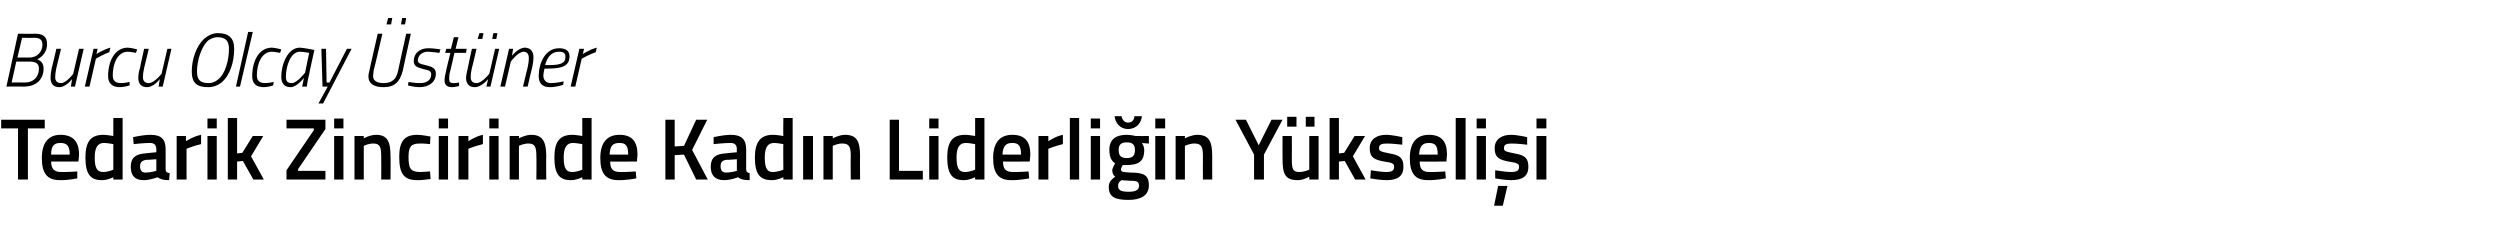 <?xml version="1.0" standalone="no"?><!DOCTYPE svg PUBLIC "-//W3C//DTD SVG 1.1//EN" "http://www.w3.org/Graphics/SVG/1.1/DTD/svg11.dtd"><svg xmlns="http://www.w3.org/2000/svg" version="1.1" width="430.2px" height="39.8px" viewBox="0 -3 430.2 39.8" style="top:-3px">  <desc>Burcu Olcay st ner Tedarik Zincirinde Kad n Liderli in Y kseli i</desc>  <defs/>  <g id="Polygon380575">    <path d="M 0.2 17.6 L 7.7 17.6 L 7.7 19.1 L 4.8 19.1 L 4.8 27.9 L 3.1 27.9 L 3.1 19.1 L 0.2 19.1 L 0.2 17.6 Z M 13.3 26.5 L 13.3 27.7 C 13.3 27.7 11.63 28.04 10.3 28 C 8.1 28 7.2 26.8 7.2 24.2 C 7.2 21.5 8.4 20.2 10.4 20.2 C 12.5 20.2 13.6 21.3 13.6 23.6 C 13.59 23.65 13.5 24.8 13.5 24.8 C 13.5 24.8 8.83 24.81 8.8 24.8 C 8.8 26 9.3 26.6 10.5 26.6 C 11.73 26.62 13.3 26.5 13.3 26.5 Z M 12 23.6 C 12 22.1 11.5 21.6 10.4 21.6 C 9.3 21.6 8.8 22.1 8.8 23.6 C 8.8 23.6 12 23.6 12 23.6 Z M 21.1 27.9 L 19.5 27.9 L 19.5 27.5 C 19.5 27.5 18.42 28.04 17.5 28 C 15.6 28 14.7 27 14.7 24.1 C 14.7 21.4 15.6 20.2 17.8 20.2 C 18.4 20.2 19.4 20.4 19.5 20.4 C 19.5 20.41 19.5 17.3 19.5 17.3 L 21.1 17.3 L 21.1 27.9 Z M 19.5 26.2 C 19.5 26.2 19.5 21.77 19.5 21.8 C 19.4 21.8 18.5 21.6 17.9 21.6 C 16.8 21.6 16.3 22.4 16.3 24.1 C 16.3 26.1 16.8 26.6 17.8 26.6 C 18.62 26.59 19.5 26.2 19.5 26.2 Z M 28.5 26.1 C 28.5 26.6 28.7 26.7 29.2 26.8 C 29.2 26.8 29.1 28 29.1 28 C 28.2 28 27.7 27.9 27.1 27.5 C 27.1 27.5 25.9 28 24.7 28 C 23.2 28 22.5 27.2 22.5 25.7 C 22.5 24.1 23.4 23.5 25 23.4 C 24.96 23.38 26.9 23.2 26.9 23.2 C 26.9 23.2 26.9 22.68 26.9 22.7 C 26.9 21.9 26.5 21.6 25.8 21.6 C 24.79 21.6 23 21.8 23 21.8 L 22.9 20.6 C 22.9 20.6 24.55 20.21 25.9 20.2 C 27.8 20.2 28.5 21 28.5 22.7 C 28.5 22.7 28.5 26.1 28.5 26.1 Z M 25.2 24.5 C 24.5 24.6 24.1 24.9 24.1 25.6 C 24.1 26.3 24.4 26.7 25 26.7 C 25.89 26.71 26.9 26.4 26.9 26.4 L 26.9 24.4 C 26.9 24.4 25.15 24.54 25.2 24.5 Z M 30.4 20.4 L 32 20.4 L 32 21.3 C 32 21.3 33.31 20.45 34.6 20.2 C 34.6 20.2 34.6 21.8 34.6 21.8 C 33.22 22.12 32.1 22.6 32.1 22.6 L 32.1 27.9 L 30.4 27.9 L 30.4 20.4 Z M 35.7 20.4 L 37.3 20.4 L 37.3 27.9 L 35.7 27.9 L 35.7 20.4 Z M 35.7 17.4 L 37.3 17.4 L 37.3 19.1 L 35.7 19.1 L 35.7 17.4 Z M 39.2 27.9 L 39.2 17.3 L 40.8 17.3 L 40.8 23.4 L 41.7 23.3 L 43.5 20.4 L 45.3 20.4 L 43.2 23.9 L 45.4 27.9 L 43.6 27.9 L 41.8 24.7 L 40.8 24.8 L 40.8 27.9 L 39.2 27.9 Z M 49.3 17.6 L 56 17.6 L 56 19.2 L 51.3 26.1 L 51.3 26.4 L 56 26.4 L 56 27.9 L 49.3 27.9 L 49.3 26.3 L 54 19.4 L 54 19.1 L 49.3 19.1 L 49.3 17.6 Z M 57.5 20.4 L 59.1 20.4 L 59.1 27.9 L 57.5 27.9 L 57.5 20.4 Z M 57.5 17.4 L 59.1 17.4 L 59.1 19.1 L 57.5 19.1 L 57.5 17.4 Z M 61 27.9 L 61 20.4 L 62.6 20.4 L 62.6 20.8 C 62.6 20.8 63.67 20.21 64.7 20.2 C 66.7 20.2 67.2 21.4 67.2 23.9 C 67.24 23.85 67.2 27.9 67.2 27.9 L 65.6 27.9 C 65.6 27.9 65.63 23.9 65.6 23.9 C 65.6 22.4 65.4 21.7 64.3 21.7 C 63.42 21.66 62.6 22.1 62.6 22.1 L 62.6 27.9 L 61 27.9 Z M 74.1 20.5 C 74.05 20.5 74 21.8 74 21.8 C 74 21.8 72.81 21.66 72.2 21.7 C 70.7 21.7 70.3 22.3 70.3 24 C 70.3 25.9 70.6 26.6 72.3 26.6 C 72.82 26.59 74 26.5 74 26.5 L 74.1 27.8 C 74.1 27.8 72.54 28.04 71.8 28 C 69.5 28 68.7 26.9 68.7 24 C 68.7 21.3 69.6 20.2 71.8 20.2 C 72.6 20.2 74.1 20.5 74.1 20.5 Z M 75.5 20.4 L 77.1 20.4 L 77.1 27.9 L 75.5 27.9 L 75.5 20.4 Z M 75.5 17.4 L 77.1 17.4 L 77.1 19.1 L 75.5 19.1 L 75.5 17.4 Z M 78.9 20.4 L 80.6 20.4 L 80.6 21.3 C 80.6 21.3 81.84 20.45 83.1 20.2 C 83.1 20.2 83.1 21.8 83.1 21.8 C 81.75 22.12 80.6 22.6 80.6 22.6 L 80.6 27.9 L 78.9 27.9 L 78.9 20.4 Z M 84.2 20.4 L 85.8 20.4 L 85.8 27.9 L 84.2 27.9 L 84.2 20.4 Z M 84.2 17.4 L 85.8 17.4 L 85.8 19.1 L 84.2 19.1 L 84.2 17.4 Z M 87.7 27.9 L 87.7 20.4 L 89.3 20.4 L 89.3 20.8 C 89.3 20.8 90.39 20.21 91.4 20.2 C 93.4 20.2 94 21.4 94 23.9 C 93.96 23.85 94 27.9 94 27.9 L 92.3 27.9 C 92.3 27.9 92.34 23.9 92.3 23.9 C 92.3 22.4 92.1 21.7 91 21.7 C 90.13 21.66 89.3 22.1 89.3 22.1 L 89.3 27.9 L 87.7 27.9 Z M 101.8 27.9 L 100.2 27.9 L 100.2 27.5 C 100.2 27.5 99.12 28.04 98.2 28 C 96.3 28 95.4 27 95.4 24.1 C 95.4 21.4 96.3 20.2 98.5 20.2 C 99.1 20.2 100.1 20.4 100.2 20.4 C 100.2 20.41 100.2 17.3 100.2 17.3 L 101.8 17.3 L 101.8 27.9 Z M 100.2 26.2 C 100.2 26.2 100.2 21.77 100.2 21.8 C 100.1 21.8 99.2 21.6 98.6 21.6 C 97.5 21.6 97 22.4 97 24.1 C 97 26.1 97.5 26.6 98.5 26.6 C 99.32 26.59 100.2 26.2 100.2 26.2 Z M 109.4 26.5 L 109.5 27.7 C 109.5 27.7 107.75 28.04 106.4 28 C 104.2 28 103.3 26.8 103.3 24.2 C 103.3 21.5 104.5 20.2 106.6 20.2 C 108.7 20.2 109.7 21.3 109.7 23.6 C 109.71 23.65 109.6 24.8 109.6 24.8 C 109.6 24.8 104.95 24.81 105 24.8 C 105 26 105.4 26.6 106.7 26.6 C 107.85 26.62 109.4 26.5 109.4 26.5 Z M 108.1 23.6 C 108.1 22.1 107.7 21.6 106.6 21.6 C 105.4 21.6 105 22.1 104.9 23.6 C 104.9 23.6 108.1 23.6 108.1 23.6 Z M 117.7 23.6 L 116.1 23.7 L 116.1 27.9 L 114.5 27.9 L 114.5 17.6 L 116.1 17.6 L 116.1 22.2 L 117.7 22.1 L 119.8 17.6 L 121.7 17.6 L 119.1 22.8 L 121.8 27.9 L 119.8 27.9 L 117.7 23.6 Z M 128.4 26.1 C 128.4 26.6 128.6 26.7 129 26.8 C 129 26.8 129 28 129 28 C 128.1 28 127.5 27.9 127 27.5 C 127 27.5 125.8 28 124.6 28 C 123.1 28 122.3 27.2 122.3 25.7 C 122.3 24.1 123.2 23.5 124.8 23.4 C 124.81 23.38 126.8 23.2 126.8 23.2 C 126.8 23.2 126.75 22.68 126.8 22.7 C 126.8 21.9 126.4 21.6 125.7 21.6 C 124.65 21.6 122.8 21.8 122.8 21.8 L 122.8 20.6 C 122.8 20.6 124.41 20.21 125.8 20.2 C 127.6 20.2 128.4 21 128.4 22.7 C 128.4 22.7 128.4 26.1 128.4 26.1 Z M 125 24.5 C 124.3 24.6 124 24.9 124 25.6 C 124 26.3 124.3 26.7 124.9 26.7 C 125.75 26.71 126.8 26.4 126.8 26.4 L 126.8 24.4 C 126.8 24.4 125.01 24.54 125 24.5 Z M 136.4 27.9 L 134.8 27.9 L 134.8 27.5 C 134.8 27.5 133.68 28.04 132.8 28 C 130.8 28 129.9 27 129.9 24.1 C 129.9 21.4 130.9 20.2 133 20.2 C 133.7 20.2 134.7 20.4 134.8 20.4 C 134.76 20.41 134.8 17.3 134.8 17.3 L 136.4 17.3 L 136.4 27.9 Z M 134.8 26.2 C 134.8 26.2 134.76 21.77 134.8 21.8 C 134.7 21.8 133.8 21.6 133.2 21.6 C 132.1 21.6 131.6 22.4 131.6 24.1 C 131.6 26.1 132.1 26.6 133 26.6 C 133.88 26.59 134.8 26.2 134.8 26.2 Z M 138.2 20.4 L 139.9 20.4 L 139.9 27.9 L 138.2 27.9 L 138.2 20.4 Z M 141.7 27.9 L 141.7 20.4 L 143.3 20.4 L 143.3 20.8 C 143.3 20.8 144.4 20.21 145.4 20.2 C 147.5 20.2 148 21.4 148 23.9 C 147.97 23.85 148 27.9 148 27.9 L 146.4 27.9 C 146.4 27.9 146.36 23.9 146.4 23.9 C 146.4 22.4 146.2 21.7 145 21.7 C 144.15 21.66 143.3 22.1 143.3 22.1 L 143.3 27.9 L 141.7 27.9 Z M 153.1 27.9 L 153.1 17.6 L 154.7 17.6 L 154.7 26.4 L 158.8 26.4 L 158.8 27.9 L 153.1 27.9 Z M 159.9 20.4 L 161.5 20.4 L 161.5 27.9 L 159.9 27.9 L 159.9 20.4 Z M 159.9 17.4 L 161.5 17.4 L 161.5 19.1 L 159.9 19.1 L 159.9 17.4 Z M 169.4 27.9 L 167.8 27.9 L 167.8 27.5 C 167.8 27.5 166.73 28.04 165.8 28 C 163.9 28 163 27 163 24.1 C 163 21.4 163.9 20.2 166.1 20.2 C 166.7 20.2 167.7 20.4 167.8 20.4 C 167.81 20.41 167.8 17.3 167.8 17.3 L 169.4 17.3 L 169.4 27.9 Z M 167.8 26.2 C 167.8 26.2 167.81 21.77 167.8 21.8 C 167.7 21.8 166.8 21.6 166.2 21.6 C 165.1 21.6 164.6 22.4 164.6 24.1 C 164.6 26.1 165.1 26.6 166.1 26.6 C 166.92 26.59 167.8 26.2 167.8 26.2 Z M 177 26.5 L 177.1 27.7 C 177.1 27.7 175.35 28.04 174 28 C 171.8 28 170.9 26.8 170.9 24.2 C 170.9 21.5 172.1 20.2 174.2 20.2 C 176.3 20.2 177.3 21.3 177.3 23.6 C 177.31 23.65 177.2 24.8 177.2 24.8 C 177.2 24.8 172.56 24.81 172.6 24.8 C 172.6 26 173 26.6 174.3 26.6 C 175.46 26.62 177 26.5 177 26.5 Z M 175.7 23.6 C 175.7 22.1 175.3 21.6 174.2 21.6 C 173.1 21.6 172.6 22.1 172.5 23.6 C 172.5 23.6 175.7 23.6 175.7 23.6 Z M 178.7 20.4 L 180.4 20.4 L 180.4 21.3 C 180.4 21.3 181.63 20.45 182.9 20.2 C 182.9 20.2 182.9 21.8 182.9 21.8 C 181.54 22.12 180.4 22.6 180.4 22.6 L 180.4 27.9 L 178.7 27.9 L 178.7 20.4 Z M 184.1 17.3 L 185.7 17.3 L 185.7 27.9 L 184.1 27.9 L 184.1 17.3 Z M 187.7 20.4 L 189.3 20.4 L 189.3 27.9 L 187.7 27.9 L 187.7 20.4 Z M 187.7 17.4 L 189.3 17.4 L 189.3 19.1 L 187.7 19.1 L 187.7 17.4 Z M 190.8 29.2 C 190.8 28.4 191.1 28 191.9 27.4 C 191.6 27.2 191.4 26.8 191.4 26.3 C 191.4 25.9 191.9 25.1 191.9 25.1 C 191.4 24.8 190.9 24.2 190.9 22.8 C 190.9 20.9 192.1 20.2 193.9 20.2 C 194.6 20.2 195.4 20.4 195.4 20.4 C 195.39 20.43 197.7 20.4 197.7 20.4 L 197.7 21.7 C 197.7 21.7 196.47 21.62 196.5 21.6 C 196.7 21.9 196.9 22.3 196.9 22.8 C 196.9 24.9 195.8 25.4 193.8 25.4 C 193.7 25.4 193.3 25.4 193.2 25.4 C 193.2 25.4 192.9 25.9 192.9 26.1 C 192.9 26.6 193.1 26.6 194.6 26.7 C 196.9 26.7 197.7 27.2 197.7 28.9 C 197.7 30.7 196.2 31.4 194.2 31.4 C 191.9 31.4 190.8 30.9 190.8 29.2 Z M 193 28 C 192.5 28.3 192.4 28.6 192.4 29 C 192.4 29.7 192.9 30 194.2 30 C 195.4 30 196 29.7 196 29 C 196 28.2 195.6 28.1 194.4 28.1 C 194 28.1 193 28 193 28 Z M 195.3 22.8 C 195.3 21.9 194.9 21.5 193.9 21.5 C 192.9 21.5 192.5 21.9 192.5 22.8 C 192.5 23.8 192.9 24.2 193.9 24.2 C 194.9 24.2 195.3 23.8 195.3 22.8 Z M 193 17 C 193.1 17.6 193.5 18.1 194.1 18.1 C 194.8 18.1 195.2 17.6 195.2 17 C 195.2 17 196.5 17 196.5 17 C 196.4 18.1 195.6 19.2 194.1 19.2 C 192.7 19.2 191.9 18.1 191.8 17 C 191.8 17 193 17 193 17 Z M 198.8 20.4 L 200.5 20.4 L 200.5 27.9 L 198.8 27.9 L 198.8 20.4 Z M 198.8 17.4 L 200.5 17.4 L 200.5 19.1 L 198.8 19.1 L 198.8 17.4 Z M 202.3 27.9 L 202.3 20.4 L 203.9 20.4 L 203.9 20.8 C 203.9 20.8 205.02 20.21 206 20.2 C 208.1 20.2 208.6 21.4 208.6 23.9 C 208.59 23.85 208.6 27.9 208.6 27.9 L 207 27.9 C 207 27.9 206.97 23.9 207 23.9 C 207 22.4 206.8 21.7 205.6 21.7 C 204.76 21.66 203.9 22.1 203.9 22.1 L 203.9 27.9 L 202.3 27.9 Z M 217.5 27.9 L 215.8 27.9 L 215.8 23.6 L 212.6 17.6 L 214.4 17.6 L 216.6 22 L 218.8 17.6 L 220.7 17.6 L 217.5 23.6 L 217.5 27.9 Z M 225.3 20.4 L 225.3 26.2 C 225.3 26.2 224.49 26.58 223.6 26.6 C 222.4 26.6 222.3 26 222.3 24.3 C 222.32 24.3 222.3 20.4 222.3 20.4 L 220.7 20.4 C 220.7 20.4 220.68 24.29 220.7 24.3 C 220.7 26.9 221.1 28 223.3 28 C 224.2 28.04 225.3 27.4 225.3 27.4 L 225.3 27.9 L 226.9 27.9 L 226.9 20.4 L 225.3 20.4 Z M 221.5 17.1 L 223.1 17.1 L 223.1 18.8 L 221.5 18.8 L 221.5 17.1 Z M 224.7 17.1 L 226.2 17.1 L 226.2 18.8 L 224.7 18.8 L 224.7 17.1 Z M 228.8 27.9 L 228.8 17.3 L 230.4 17.3 L 230.4 23.4 L 231.3 23.3 L 233.1 20.4 L 234.9 20.4 L 232.8 23.9 L 235 27.9 L 233.2 27.9 L 231.4 24.7 L 230.4 24.8 L 230.4 27.9 L 228.8 27.9 Z M 241.3 21.9 C 241.3 21.9 239.52 21.68 238.6 21.7 C 237.7 21.7 237.3 21.9 237.3 22.5 C 237.3 23 237.6 23.1 239.1 23.4 C 240.9 23.7 241.5 24.2 241.5 25.7 C 241.5 27.4 240.4 28 238.6 28 C 237.5 28 235.8 27.7 235.8 27.7 C 235.8 27.71 235.9 26.3 235.9 26.3 C 235.9 26.3 237.66 26.59 238.4 26.6 C 239.5 26.6 239.9 26.4 239.9 25.7 C 239.9 25.2 239.7 25 238.2 24.8 C 236.5 24.5 235.7 24.1 235.7 22.5 C 235.7 20.9 237 20.2 238.5 20.2 C 239.6 20.2 241.3 20.6 241.3 20.6 C 241.32 20.56 241.3 21.9 241.3 21.9 Z M 248.7 26.5 L 248.8 27.7 C 248.8 27.7 247.05 28.04 245.7 28 C 243.5 28 242.6 26.8 242.6 24.2 C 242.6 21.5 243.8 20.2 245.9 20.2 C 248 20.2 249 21.3 249 23.6 C 249.01 23.65 248.9 24.8 248.9 24.8 C 248.9 24.8 244.26 24.81 244.3 24.8 C 244.3 26 244.7 26.6 246 26.6 C 247.16 26.62 248.7 26.5 248.7 26.5 Z M 247.4 23.6 C 247.4 22.1 247 21.6 245.9 21.6 C 244.8 21.6 244.3 22.1 244.2 23.6 C 244.2 23.6 247.4 23.6 247.4 23.6 Z M 250.5 17.3 L 252.2 17.3 L 252.2 27.9 L 250.5 27.9 L 250.5 17.3 Z M 254.1 20.4 L 255.7 20.4 L 255.7 27.9 L 254.1 27.9 L 254.1 20.4 Z M 254.1 17.4 L 255.7 17.4 L 255.7 19.1 L 254.1 19.1 L 254.1 17.4 Z M 257.1 32.4 L 258.6 32.4 L 259.4 29 L 257.8 29 L 257.1 32.4 Z M 262.8 21.9 C 262.8 21.9 260.99 21.68 260.1 21.7 C 259.2 21.7 258.8 21.9 258.8 22.5 C 258.8 23 259.1 23.1 260.6 23.4 C 262.4 23.7 263 24.2 263 25.7 C 263 27.4 261.9 28 260 28 C 259 28 257.3 27.7 257.3 27.7 C 257.27 27.71 257.3 26.3 257.3 26.3 C 257.3 26.3 259.12 26.59 259.9 26.6 C 261 26.6 261.4 26.4 261.4 25.7 C 261.4 25.2 261.1 25 259.6 24.8 C 258 24.5 257.2 24.1 257.2 22.5 C 257.2 20.9 258.5 20.2 260 20.2 C 261.1 20.2 262.8 20.6 262.8 20.6 C 262.78 20.56 262.8 21.9 262.8 21.9 Z M 264.4 20.4 L 266.1 20.4 L 266.1 27.9 L 264.4 27.9 L 264.4 20.4 Z M 264.4 17.4 L 266.1 17.4 L 266.1 19.1 L 264.4 19.1 L 264.4 17.4 Z " stroke="none" fill="#000"/>  </g>  <g id="Polygon380574">    <path d="M 6 2.8 C 7.4 2.8 8.1 3.3 8.1 4.6 C 8.1 5.9 7.3 6.8 6.4 7.2 C 7.1 7.5 7.5 7.9 7.5 8.8 C 7.5 10.6 6.3 11.9 4.1 11.9 C 4.1 11.87 1.1 11.9 1.1 11.9 L 3.1 2.8 C 3.1 2.8 5.99 2.84 6 2.8 Z M 2.8 7.6 L 2 11.2 C 2 11.2 4.26 11.17 4.3 11.2 C 5.8 11.2 6.7 10.2 6.7 8.8 C 6.7 7.8 6 7.6 5 7.6 C 5.02 7.61 2.8 7.6 2.8 7.6 Z M 3.8 3.5 L 3 6.9 C 3 6.9 5.15 6.91 5.1 6.9 C 6.4 6.9 7.3 5.9 7.3 4.7 C 7.3 3.8 6.8 3.5 5.9 3.5 C 5.85 3.54 3.8 3.5 3.8 3.5 Z M 14.4 5.4 L 12.9 11.9 L 12.2 11.9 L 12.4 10.6 C 12.4 10.6 11.37 12 10.2 12 C 9.2 12 8.7 11.4 8.7 10.4 C 8.7 9.9 8.8 9.2 8.9 8.7 C 8.94 8.7 9.7 5.4 9.7 5.4 L 10.5 5.4 C 10.5 5.4 9.72 8.65 9.7 8.7 C 9.6 9.1 9.5 9.8 9.5 10.3 C 9.5 10.9 9.8 11.3 10.5 11.3 C 11.43 11.3 12.6 9.7 12.6 9.7 L 13.6 5.4 L 14.4 5.4 Z M 16.1 5.4 L 16.8 5.4 L 16.6 6.3 C 16.6 6.3 17.86 5.49 19 5.2 C 19 5.2 18.8 6 18.8 6 C 17.97 6.25 16.5 7.1 16.5 7.1 L 15.4 11.9 L 14.6 11.9 L 16.1 5.4 Z M 23.6 5.5 L 23.4 6.1 C 23.4 6.1 22.58 5.93 22 5.9 C 20.2 5.9 19.4 8 19.4 10 C 19.4 10.8 19.8 11.3 20.8 11.3 C 21.35 11.32 22.3 11.1 22.3 11.1 L 22.3 11.7 C 22.3 11.7 21.38 12 20.6 12 C 19.3 12 18.6 11.3 18.6 10.1 C 18.6 7.6 19.7 5.2 22 5.2 C 22.74 5.25 23.6 5.5 23.6 5.5 Z M 29.5 5.4 L 28 11.9 L 27.3 11.9 L 27.5 10.6 C 27.5 10.6 26.49 12 25.3 12 C 24.3 12 23.8 11.4 23.8 10.4 C 23.8 9.9 23.9 9.2 24.1 8.7 C 24.06 8.7 24.8 5.4 24.8 5.4 L 25.6 5.4 C 25.6 5.4 24.84 8.65 24.8 8.7 C 24.7 9.1 24.6 9.8 24.6 10.3 C 24.6 10.9 24.9 11.3 25.6 11.3 C 26.55 11.3 27.8 9.7 27.8 9.7 L 28.8 5.4 L 29.5 5.4 Z M 37.5 10.7 C 38.8 9.7 39.4 7.3 39.4 5.4 C 39.4 4 38.8 3.4 37.4 3.4 C 36.9 3.4 36.4 3.6 35.9 3.9 C 34.6 5 33.9 7.5 33.9 9.3 C 33.9 10.7 34.4 11.3 35.9 11.3 C 36.5 11.3 37 11.1 37.5 10.7 Z M 33 9.3 C 33 7.2 33.8 4.9 35.1 3.7 C 35.8 3.1 36.6 2.7 37.5 2.7 C 39.3 2.7 40.3 3.5 40.3 5.4 C 40.3 7.6 39.6 10 38.1 11.2 C 37.5 11.7 36.7 12 35.8 12 C 33.9 12 33 11.3 33 9.3 Z M 42.7 2.5 L 43.5 2.5 L 41.3 11.9 L 40.6 11.9 L 42.7 2.5 Z M 48.4 5.5 L 48.2 6.1 C 48.2 6.1 47.36 5.93 46.8 5.9 C 45 5.9 44.2 8 44.2 10 C 44.2 10.8 44.6 11.3 45.6 11.3 C 46.12 11.32 47.1 11.1 47.1 11.1 L 47 11.7 C 47 11.7 46.16 12 45.4 12 C 44 12 43.4 11.3 43.4 10.1 C 43.4 7.6 44.5 5.2 46.8 5.2 C 47.51 5.25 48.4 5.5 48.4 5.5 Z M 48.4 10.2 C 48.4 8.1 49.5 5.2 51.6 5.2 C 52.42 5.25 54.1 5.6 54.1 5.6 C 54.1 5.6 53.16 9.79 53.2 9.8 C 52.96 10.61 52.8 11.9 52.8 11.9 L 52 11.9 C 52 11.9 52.23 10.69 52.3 10.4 C 52.3 10.4 51.1 12 50 12 C 48.9 12 48.4 11.3 48.4 10.2 Z M 49.2 10.2 C 49.2 10.9 49.4 11.3 50.2 11.3 C 51.1 11.32 52.5 9.5 52.5 9.5 L 53.2 6.1 C 53.2 6.1 52.31 5.93 51.6 5.9 C 50 5.9 49.2 8.4 49.2 10.2 Z M 56.1 5.4 L 56.2 11.2 L 56.7 11.2 L 59.7 5.4 L 60.5 5.4 L 55.6 14.8 L 54.8 14.8 L 56.4 11.9 L 55.5 11.9 L 55.3 5.4 L 56.1 5.4 Z M 66.8 0.1 L 67.5 0.1 L 67.3 1.2 L 66.5 1.2 L 66.8 0.1 Z M 69.2 0.1 L 69.9 0.1 L 69.7 1.2 L 69 1.2 L 69.2 0.1 Z M 64.3 9.1 C 64.3 9.4 64.2 9.8 64.2 10.1 C 64.2 10.9 64.9 11.3 66 11.3 C 67.5 11.3 68.2 10.6 68.5 9.2 C 68.47 9.2 69.9 2.8 69.9 2.8 L 70.7 2.8 C 70.7 2.8 69.28 9.21 69.3 9.2 C 68.8 11.1 67.9 12 66 12 C 64.4 12 63.4 11.4 63.4 10.2 C 63.4 9.8 63.5 9.4 63.6 9 C 63.57 9.04 65 2.8 65 2.8 L 65.8 2.8 C 65.8 2.8 64.35 9.11 64.3 9.1 Z M 75.6 6.1 C 75.6 6.1 74.41 5.93 73.6 5.9 C 72.6 5.9 71.9 6.6 71.9 7.4 C 71.9 7.8 72.2 8 73.2 8.2 C 74.4 8.5 75 8.7 75 9.7 C 75 11.2 73.7 12 72.2 12 C 71.3 12 70.2 11.7 70.2 11.7 C 70.19 11.73 70.3 11.1 70.3 11.1 C 70.3 11.1 71.53 11.32 72.3 11.3 C 73.4 11.3 74.2 10.8 74.2 9.8 C 74.2 9.2 73.8 9.1 72.9 8.9 C 71.8 8.6 71.2 8.4 71.2 7.5 C 71.2 6.2 72.2 5.3 73.7 5.3 C 74.6 5.3 75.8 5.5 75.8 5.5 C 75.79 5.49 75.6 6.1 75.6 6.1 Z M 78.2 6.1 C 78.2 6.1 77.44 9.5 77.4 9.5 C 77.3 9.9 77.3 10.3 77.3 10.7 C 77.3 11.1 77.5 11.3 78 11.3 C 78.32 11.32 79 11.2 79 11.2 L 79 11.8 C 79 11.8 78.3 12 77.8 12 C 76.9 12 76.5 11.6 76.5 10.8 C 76.5 10.4 76.6 9.9 76.7 9.5 C 76.67 9.46 77.5 6.1 77.5 6.1 L 76.6 6.1 L 76.8 5.4 L 77.6 5.4 L 78.1 3.4 L 78.9 3.4 L 78.4 5.4 L 80.3 5.4 L 80.2 6.1 L 78.2 6.1 Z M 82.5 2.7 L 83.2 2.7 L 83 3.7 L 82.2 3.7 L 82.5 2.7 Z M 84.9 2.7 L 85.6 2.7 L 85.4 3.7 L 84.7 3.7 L 84.9 2.7 Z M 85.9 5.4 L 84.4 11.9 L 83.7 11.9 L 84 10.6 C 84 10.6 82.9 12 81.7 12 C 80.7 12 80.2 11.4 80.2 10.4 C 80.2 9.9 80.4 9.2 80.5 8.7 C 80.47 8.7 81.2 5.4 81.2 5.4 L 82 5.4 C 82 5.4 81.25 8.65 81.2 8.7 C 81.1 9.1 81 9.8 81 10.3 C 81 10.9 81.3 11.3 82 11.3 C 82.95 11.3 84.2 9.7 84.2 9.7 L 85.2 5.4 L 85.9 5.4 Z M 86.1 11.9 L 87.6 5.4 L 88.3 5.4 L 88.1 6.6 C 88.1 6.6 89.13 5.25 90.3 5.2 C 91.3 5.2 91.8 5.9 91.8 6.8 C 91.8 7.4 91.7 8.1 91.6 8.5 C 91.56 8.55 90.8 11.9 90.8 11.9 L 90 11.9 C 90 11.9 90.78 8.6 90.8 8.6 C 90.9 8.2 91 7.5 91 7 C 91 6.3 90.7 5.9 90.1 5.9 C 89.08 5.95 87.9 7.6 87.9 7.6 L 86.9 11.9 L 86.1 11.9 Z M 97 11 L 96.9 11.6 C 96.9 11.6 95.77 12 94.6 12 C 93.4 12 92.7 11.4 92.7 10.1 C 92.7 7.9 93.8 5.3 96.2 5.3 C 97.3 5.3 98 5.7 98 6.7 C 98 8.3 96.8 8.8 94.4 8.8 C 94.4 8.8 93.7 8.8 93.7 8.8 C 93.6 9.2 93.5 9.7 93.5 10 C 93.5 10.8 94 11.3 94.8 11.3 C 95.78 11.3 97 11 97 11 Z M 94.5 8.2 C 96.4 8.2 97.3 7.9 97.3 6.8 C 97.3 6.1 96.9 5.9 96.2 5.9 C 94.9 5.9 94.2 6.8 93.8 8.2 C 93.8 8.2 94.5 8.2 94.5 8.2 Z M 99.7 5.4 L 100.5 5.4 L 100.3 6.3 C 100.3 6.3 101.5 5.49 102.7 5.2 C 102.7 5.2 102.5 6 102.5 6 C 101.61 6.25 100.1 7.1 100.1 7.1 L 99 11.9 L 98.2 11.9 L 99.7 5.4 Z " stroke="none" fill="#000"/>  </g></svg>